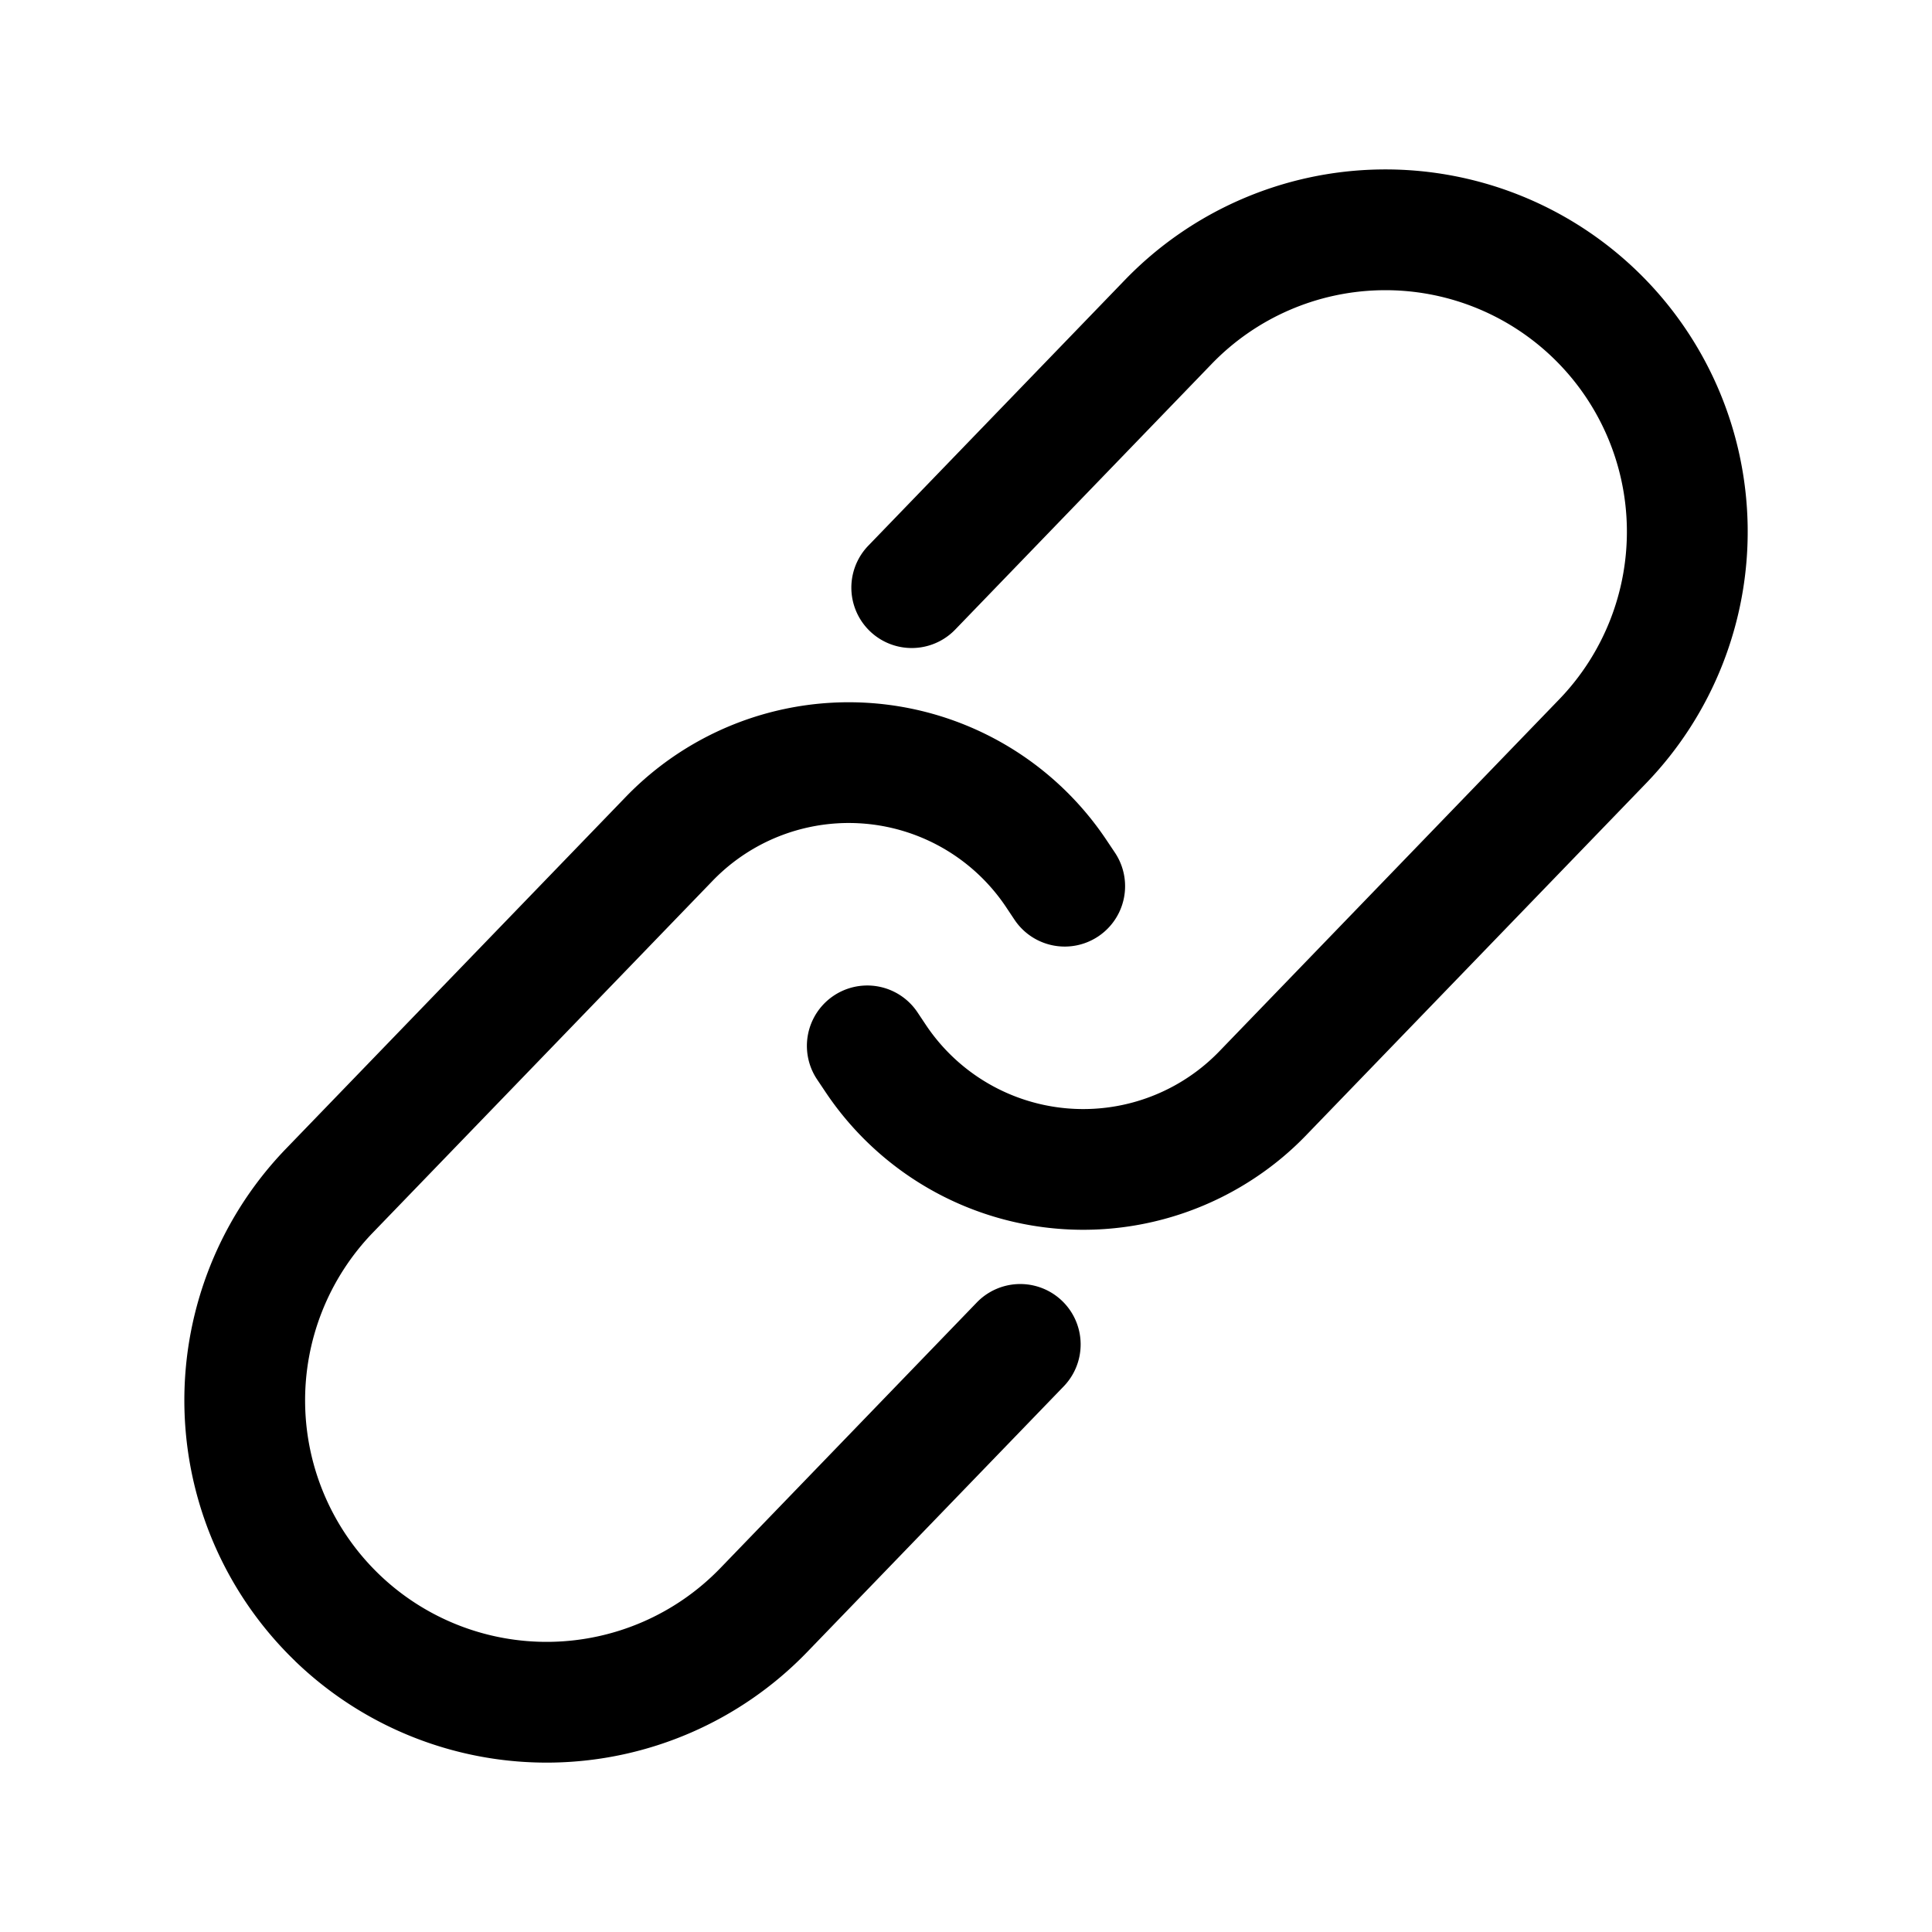 <?xml version="1.0" standalone="no"?><!DOCTYPE svg PUBLIC "-//W3C//DTD SVG 1.1//EN" "http://www.w3.org/Graphics/SVG/1.1/DTD/svg11.dtd"><svg t="1729316239567" class="icon" viewBox="0 0 1024 1024" version="1.1" xmlns="http://www.w3.org/2000/svg" p-id="7608" width="32" height="32" xmlns:xlink="http://www.w3.org/1999/xlink"><path d="M665.792 623.872a164.288 164.288 0 0 1-228-44.704l-4.672-6.976a32 32 0 1 1 53.12-35.712l4.672 7.008a100.288 100.288 0 0 0 155.392 13.696l180.064-186.464a128 128 0 1 0-184.16-177.824l-135.936 140.8a32 32 0 1 1-46.048-44.48l135.968-140.8a192 192 0 1 1 276.224 266.784l-180.096 186.464c-8 8.32-16.928 15.776-26.528 22.208zM156.352 880.32a192 192 0 0 1-4.768-271.488l180.096-186.464a164.288 164.288 0 0 1 254.528 22.496l4.672 6.976a32 32 0 1 1-53.12 35.712l-4.672-7.008a100.288 100.288 0 0 0-155.392-13.696l-180.064 186.464a128 128 0 1 0 184.16 177.824l135.936-140.8a32 32 0 1 1 46.048 44.48l-135.968 140.8a192 192 0 0 1-271.488 4.704z" p-id="7609"></path></svg>